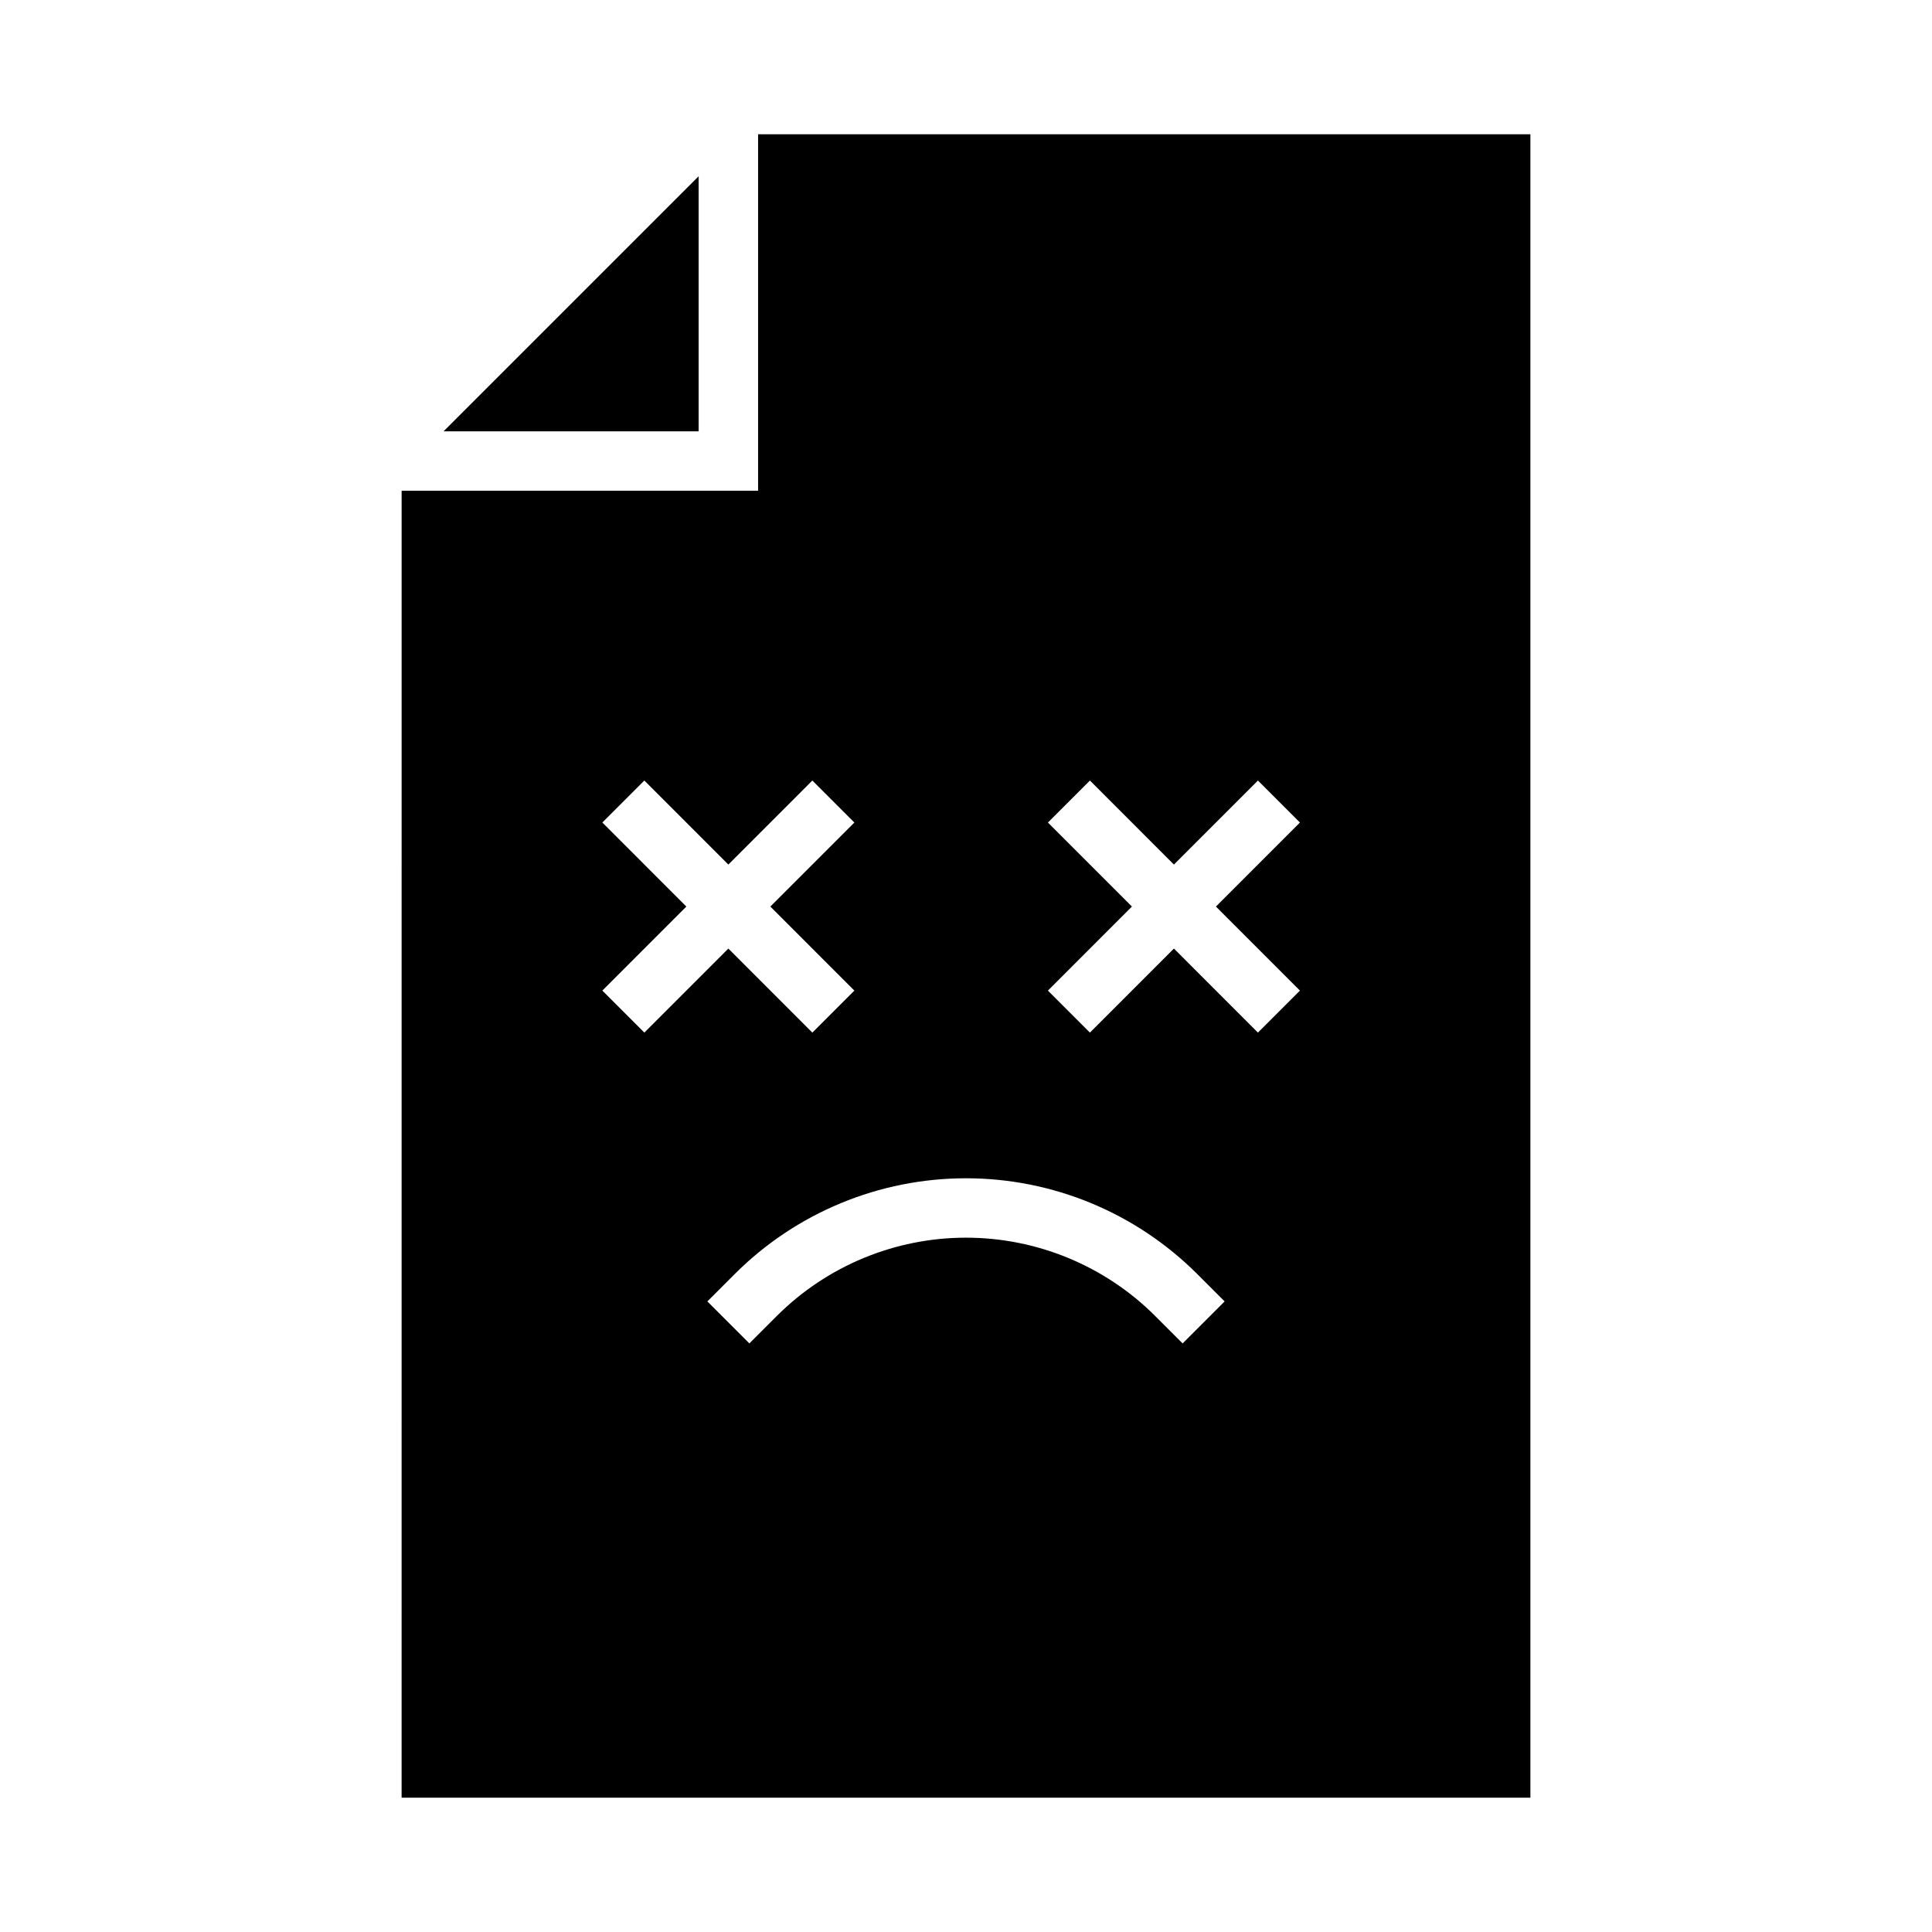 <?xml version="1.0" encoding="UTF-8"?>
<!-- Uploaded to: SVG Repo, www.svgrepo.com, Generator: SVG Repo Mixer Tools -->
<svg fill="#000000" width="800px" height="800px" version="1.1" viewBox="144 144 512 512" xmlns="http://www.w3.org/2000/svg">
 <g>
  <path d="m261.56 258.3h67.586v-67.59z"/>
  <path d="m250.43 620.41h299.14v-440.83h-204.67v94.465h-94.465zm171.28-258.43 11.133-11.133 22.258 22.273 22.262-22.27 11.133 11.133-22.262 22.266 22.262 22.27-11.133 11.133-22.262-22.27-22.262 22.27-11.133-11.133 22.266-22.27zm39.516 119.6 7.312 7.312-11.133 11.133-7.312-7.312 0.004-0.004c-13.301-13.262-31.316-20.711-50.098-20.711-18.785 0-36.801 7.449-50.098 20.711l-7.312 7.312-11.133-11.133 7.312-7.312v0.004c16.25-16.219 38.273-25.324 61.23-25.324s44.977 9.105 61.227 25.324zm-157.6-119.6 11.133-11.133 22.262 22.273 22.262-22.27 11.133 11.133-22.266 22.266 22.262 22.27-11.133 11.133-22.258-22.27-22.262 22.27-11.133-11.133 22.262-22.27z"/>
 </g>
</svg>